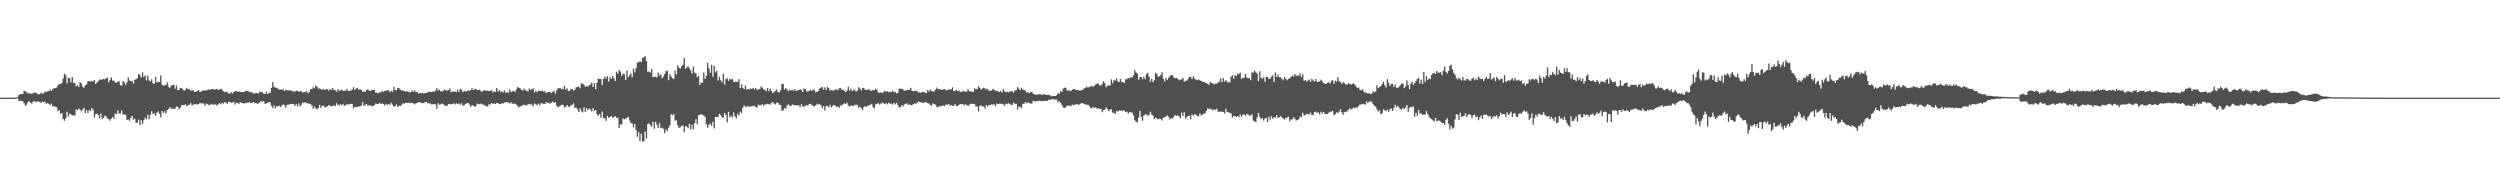 <svg xmlns="http://www.w3.org/2000/svg" width="1920" height="150"><path fill="#4f4f4f" d="M0 75h1v1H0zM1 75h1v1H1zM2 75h1v1H2zM3 75h1v1H3zM4 75h1v1H4zM5 75h1v1H5zM6 75h1v1H6zM7 75h1v1H7zM8 75h1v1H8zM9 74.998h1v1H9zM10 74.998h1v1H10zM11 74.94h1v1H11zM12 74.86h1v1H12zM13 74.371h1v1.067H13zM14 72.924h1v4.484H14zM15 72.334h1v5.097H15zM16 72.258h1v5.383H16zM17 72.201h1v5.463H17zM18 69.695h1v9.494H18zM19 70.113h1v11.078H19zM20 70.876h1v9.439H20zM21 71.748h1v6.48H21zM22 71.649h1v6.123H22zM23 71.91h1v7.029H23zM24 71.892h1v7.652H24zM25 71.583h1v6.505H25zM26 70.933h1v6.633H26zM27 71.125h1v7.544H27zM28 71.894h1v6.024H28zM29 72.491h1v5.461H29zM30 72.258h1v6.043H30zM31 71.146h1v8.006H31zM32 71.906h1v6.02H32zM33 71.665h1v6.885H33zM34 70.583h1v7.375H34zM35 70.31h1v9.432H35zM36 70.356h1v8.801H36zM37 69.93h1v9.796H37zM38 68.685h1v12.074H38zM39 69.775h1v9.767H39zM40 68.6h1v13.17H40zM41 67.717h1v13.85H41zM42 67.619h1v14.287H42zM43 67.236h1v15.113H43zM44 65.524h1v19.856H44zM45 64.3h1v20.302H45zM46 64.606h1v23.021H46zM47 63.787h1v23.106H47zM48 60.416h1v30.948H48zM49 56.545h1v36.182H49zM50 57.861h1v33.069H50zM51 64.121h1v21.646H51zM52 59.864h1v29.691H52zM53 60.093h1v27.203H53zM54 63.279h1v24.509H54zM55 59.177h1v29.501H55zM56 63.572h1v24.891H56zM57 63.874h1v24.976H57zM58 66.245h1v17.727H58zM59 65.311h1v19.403H59zM60 66.769h1v16.498H60zM61 63.151h1v21.057H61zM62 64.057h1v21.518H62zM63 66.525h1v17.704H63zM64 67.417h1v15.358H64zM65 65.559h1v21.456H65zM66 64.776h1v19.609H66zM67 62.528h1v24.193H67zM68 62.274h1v22.245H68zM69 62.611h1v22.811H69zM70 62.128h1v20.819H70zM71 62.716h1v21.485H71zM72 61.489h1v28.771H72zM73 64.451h1v23.248H73zM74 63.384h1v23.783H74zM75 62.276h1v26.008H75zM76 61.038h1v29.842H76zM77 61.402h1v25.782H77zM78 60.947h1v30.531H78zM79 60.663h1v29.755H79zM80 60.967h1v27.805H80zM81 60.228h1v29.215H81zM82 59.548h1v31.561H82zM83 63.194h1v28.256H83zM84 61.324h1v31.419H84zM85 59.518h1v31.529H85zM86 62.004h1v27.791H86zM87 61.81h1v29.323H87zM88 63.313h1v23.886H88zM89 63.581h1v24.072H89zM90 62.524h1v22.319H90zM91 62.496h1v24.759H91zM92 65.412h1v21.728H92zM93 65.865h1v18.86H93zM94 62.187h1v25.882H94zM95 63.316h1v24.516H95zM96 65.224h1v22.96H96zM97 63.162h1v28.956H97zM98 59.312h1v32.367H98zM99 61.784h1v31.016H99zM100 62.368h1v28.089H100zM101 62.132h1v26.924H101zM102 64.194h1v27.803H102zM103 61.29h1v29.886H103zM104 60.864h1v33.452H104zM105 60.079h1v34.054H105zM106 56.767h1v35.029H106zM107 57.763h1v38.348H107zM108 59.58h1v32.63H108zM109 55.625h1v39.561H109zM110 59.191h1v33.129H110zM111 57.845h1v32.417H111zM112 61.686h1v29.986H112zM113 58.189h1v29.89H113zM114 61.835h1v29.606H114zM115 62.434h1v25.727H115zM116 60.921h1v24.431H116zM117 63.938h1v23.719H117zM118 64.293h1v22.724H118zM119 58.999h1v29.883H119zM120 63.428h1v23.179H120zM121 62.661h1v22.955H121zM122 62.981h1v24.498H122zM123 57.914h1v32.277H123zM124 64.934h1v20.268H124zM125 65.895h1v20.858H125zM126 65.472h1v20.073H126zM127 65.204h1v21.943H127zM128 63.297h1v21.183H128zM129 66.584h1v17.153H129zM130 67.703h1v14.493H130zM131 65.838h1v17.681H131zM132 65.229h1v18.187H132zM133 65.176h1v18.542H133zM134 68.168h1v15.228H134zM135 65.614h1v16.175H135zM136 69.287h1v12.724H136zM137 69.01h1v14.836H137zM138 67.584h1v15.15H138zM139 67.639h1v13.275H139zM140 68.752h1v11.966H140zM141 69.672h1v11.048H141zM142 68.822h1v11.257H142zM143 67.429h1v14.063H143zM144 68.623h1v12.307H144zM145 68.568h1v11.742H145zM146 69.724h1v9.389H146zM147 69.049h1v11.877H147zM148 69.516h1v10.822H148zM149 70.631h1v9.389H149zM150 70.329h1v9.684H150zM151 69.791h1v10.472H151zM152 69.198h1v10.785H152zM153 70.635h1v8.423H153zM154 70.422h1v8.972H154zM155 69.523h1v9.821H155zM156 69.315h1v10.265H156zM157 69.635h1v11.621H157zM158 69.225h1v10.277H158zM159 69.267h1v10.822H159zM160 68.566h1v12.296H160zM161 68.999h1v11.451H161zM162 68.443h1v11.291H162zM163 68.25h1v12.257H163zM164 68.999h1v11.202H164zM165 68.58h1v11.6H165zM166 68.225h1v12.868H166zM167 68.98h1v11.202H167zM168 68.772h1v10.414H168zM169 68.163h1v11.939H169zM170 68.809h1v10.087H170zM171 70.058h1v9.561H171zM172 70.766h1v7.812H172zM173 70.573h1v8.176H173zM174 70.541h1v9.252H174zM175 71.775h1v6.455H175zM176 71.958h1v6.194H176zM177 70.754h1v8.279H177zM178 71.871h1v6.951H178zM179 70.736h1v7.498H179zM180 70.01h1v10.256H180zM181 69.976h1v8.927H181zM182 70.521h1v8.672H182zM183 70.18h1v9.57H183zM184 70.553h1v7.739H184zM185 70.523h1v8.556H185zM186 70.784h1v8.331H186zM187 70.615h1v9.052H187zM188 69.777h1v9.389H188zM189 69.781h1v9.068H189zM190 69.889h1v9.089H190zM191 70.69h1v7.521H191zM192 70.83h1v8.334H192zM193 70.967h1v8.027H193zM194 71.761h1v6.564H194zM195 71.741h1v7.192H195zM196 71.519h1v7.672H196zM197 71.427h1v8.251H197zM198 71.851h1v7.565H198zM199 70.303h1v8.27H199zM200 70.969h1v6.704H200zM201 70.633h1v7.578H201zM202 71.924h1v5.711H202zM203 72.164h1v7.553H203zM204 70.23h1v9.206H204zM205 72.189h1v6.693H205zM206 71.292h1v7.144H206zM207 71.276h1v7.368H207zM208 67.461h1v13.799H208zM209 63.103h1v19.876H209zM210 66.513h1v14.449H210zM211 67.339h1v15.88H211zM212 67.282h1v14.209H212zM213 68.143h1v13.577H213zM214 68.79h1v12.312H214zM215 68.651h1v13.442H215zM216 68.999h1v12.097H216zM217 68.452h1v11.664H217zM218 69.951h1v10.95H218zM219 68.914h1v13.816H219zM220 69.324h1v11.142H220zM221 69.262h1v11.012H221zM222 69.587h1v10.593H222zM223 69.321h1v10.439H223zM224 70.081h1v9.767H224zM225 70.418h1v9.581H225zM226 70.235h1v11.078H226zM227 69.717h1v10.261H227zM228 69.69h1v11.911H228zM229 70.418h1v9.004H229zM230 70.022h1v11.726H230zM231 70.136h1v10.359H231zM232 71.237h1v7.544H232zM233 70.454h1v8.581H233zM234 70.853h1v7.64H234zM235 69.928h1v9.295H235zM236 71.583h1v7.734H236zM237 70.576h1v9.387H237zM238 68.356h1v11.314H238zM239 68.523h1v12.566H239zM240 66.955h1v16.606H240zM241 67.776h1v14.081H241zM242 65.707h1v17.565H242zM243 66.531h1v17.533H243zM244 67.985h1v15.063H244zM245 67.836h1v12.731H245zM246 68.594h1v14.28H246zM247 68.866h1v12.399H247zM248 68.269h1v12.838H248zM249 69.095h1v13.559H249zM250 68.502h1v13.527H250zM251 68.557h1v13.177H251zM252 69.644h1v10.977H252zM253 68.239h1v12.95H253zM254 69.063h1v12.63H254zM255 67.554h1v13.832H255zM256 69.072h1v11.767H256zM257 69.315h1v12.177H257zM258 70.429h1v8.814H258zM259 68.429h1v11.955H259zM260 69.685h1v11.357H260zM261 69.429h1v10.52H261zM262 68.66h1v12.245H262zM263 69.93h1v9.847H263zM264 69.614h1v11.691H264zM265 69.608h1v11.176H265zM266 68.381h1v11.604H266zM267 69.926h1v10.373H267zM268 69.516h1v10.494H268zM269 69.681h1v10.112H269zM270 68.781h1v11.181H270zM271 66.9h1v16.269H271zM272 68.967h1v13.101H272zM273 68.069h1v14.23H273zM274 67.541h1v14.479H274zM275 68.813h1v13.028H275zM276 68.731h1v12.95H276zM277 68.985h1v12.108H277zM278 70.438h1v8.041H278zM279 70.148h1v11.211H279zM280 70.56h1v9.858H280zM281 69.152h1v10.671H281zM282 68.541h1v12.646H282zM283 69.61h1v11.3H283zM284 69.781h1v11.186H284zM285 69.218h1v12.323H285zM286 68.996h1v12.518H286zM287 69.044h1v11.733H287zM288 70.99h1v8.455H288zM289 71.205h1v8.705H289zM290 71.537h1v8.359H290zM291 71.068h1v8.034H291zM292 70.844h1v8.858H292zM293 69.953h1v9.579H293zM294 70.798h1v9.16H294zM295 69.832h1v11.22H295zM296 69.628h1v10.082H296zM297 69.276h1v11.426H297zM298 69.326h1v10.531H298zM299 70.827h1v9.636H299zM300 69.624h1v9.343H300zM301 70.47h1v9.97H301zM302 66.623h1v15.388H302zM303 69.111h1v12.376H303zM304 69.255h1v10.943H304zM305 67.564h1v14.61H305zM306 67.738h1v13.383H306zM307 68.827h1v12.68H307zM308 69.55h1v10.9H308zM309 69.418h1v9.883H309zM310 69.937h1v9.799H310zM311 70.528h1v8.354H311zM312 69.921h1v9.224H312zM313 70.365h1v8.748H313zM314 70.898h1v7.995H314zM315 70.832h1v8.368H315zM316 69.381h1v9.563H316zM317 70.498h1v8.938H317zM318 69.356h1v10.881H318zM319 70.814h1v8.549H319zM320 70.53h1v8.437H320zM321 71.91h1v6.613H321zM322 71.207h1v7.224H322zM323 71.562h1v7.645H323zM324 71.48h1v7.681H324zM325 71.901h1v7.377H325zM326 71.395h1v7.013H326zM327 71.331h1v6.935H327zM328 70.91h1v8.503H328zM329 70.219h1v8.981H329zM330 70.583h1v8.984H330zM331 70.766h1v9.499H331zM332 70.129h1v9.963H332zM333 70.381h1v9.602H333zM334 69.619h1v10.54H334zM335 67.582h1v15.988H335zM336 69.511h1v9.696H336zM337 68.706h1v11.751H337zM338 70.104h1v10.027H338zM339 70.255h1v9.281H339zM340 69.637h1v10.462H340zM341 68.761h1v12.213H341zM342 69.466h1v11.9H342zM343 69.598h1v11.527H343zM344 69.177h1v10.694H344zM345 67.912h1v12.092H345zM346 70.786h1v9.27H346zM347 70.095h1v9.778H347zM348 70.551h1v8.782H348zM349 70.168h1v10.105H349zM350 70.823h1v8.478H350zM351 68.559h1v11.49H351zM352 70.532h1v9.004H352zM353 68.358h1v12.037H353zM354 68.985h1v10.314H354zM355 70.779h1v10.442H355zM356 69.749h1v11.215H356zM357 70.246h1v9.666H357zM358 70.063h1v9.13H358zM359 69.269h1v9.908H359zM360 69.793h1v10.494H360zM361 69.2h1v12.857H361zM362 67.731h1v13.149H362zM363 69.166h1v11.877H363zM364 68.431h1v13.458H364zM365 68.127h1v13.55H365zM366 69.207h1v10.33H366zM367 68.994h1v11.039H367zM368 68.839h1v11.229H368zM369 70.244h1v9.226H369zM370 70.248h1v10.055H370zM371 69.402h1v10.886H371zM372 69.374h1v11.806H372zM373 69.759h1v11.717H373zM374 69.543h1v12.385H374zM375 69.91h1v10.172H375zM376 69.77h1v10.49H376zM377 69.269h1v9.87H377zM378 70.979h1v8.611H378zM379 70.049h1v9.423H379zM380 70.681h1v9.178H380zM381 67.568h1v11.515H381zM382 70.372h1v8.862H382zM383 69.239h1v10.634H383zM384 70.789h1v9.22H384zM385 70.12h1v9.185H385zM386 71.029h1v8.556H386zM387 69.489h1v9.322H387zM388 71.32h1v7.217H388zM389 70.823h1v7.617H389zM390 71.111h1v7.707H390zM391 68.697h1v10.796H391zM392 70.615h1v7.979H392zM393 70.171h1v9.483H393zM394 69.72h1v9.908H394zM395 70.759h1v8.846H395zM396 68.733h1v11.556H396zM397 66.833h1v14.495H397zM398 67.449h1v15.118H398zM399 67.749h1v13.919H399zM400 69.09h1v12.367H400zM401 69.598h1v11.108H401zM402 68.056h1v12.344H402zM403 69.25h1v11.618H403zM404 69.685h1v11.3H404zM405 70.319h1v9.876H405zM406 67.925h1v11.909H406zM407 69.173h1v11.057H407zM408 68.351h1v12.005H408zM409 67.87h1v13.779H409zM410 71.088h1v8.373H410zM411 69.576h1v10.536H411zM412 70.834h1v10.121H412zM413 69.624h1v10.037H413zM414 69.747h1v11.078H414zM415 70.107h1v9.105H415zM416 69.443h1v10.078H416zM417 70.326h1v9.485H417zM418 70.036h1v9.874H418zM419 71.583h1v6.748H419zM420 70.736h1v8.405H420zM421 70.644h1v8.222H421zM422 70.706h1v8.897H422zM423 71.338h1v7.414H423zM424 70.553h1v7.553H424zM425 69.626h1v9.364H425zM426 72.038h1v6.434H426zM427 69.424h1v11.744H427zM428 67.873h1v14.594H428zM429 67.694h1v14.042H429zM430 67.719h1v13.559H430zM431 68.552h1v11.762H431zM432 68.353h1v12.264H432zM433 65.934h1v16.651H433zM434 68.749h1v13.271H434zM435 67.843h1v12.735H435zM436 69.871h1v12.044H436zM437 69.701h1v12.335H437zM438 68.481h1v12.486H438zM439 68.383h1v12.074H439zM440 69.564h1v9.86H440zM441 68.889h1v13.935H441zM442 67.085h1v15.443H442zM443 66.829h1v17.178H443zM444 66.451h1v19.572H444zM445 67.786h1v15.333H445zM446 64.062h1v21.032H446zM447 64.158h1v22.206H447zM448 65.078h1v17.349H448zM449 66.644h1v19.286H449zM450 66.087h1v16.807H450zM451 66.632h1v18.096H451zM452 65.504h1v17.86H452zM453 64.845h1v19.247H453zM454 63.295h1v22.371H454zM455 66.774h1v16.26H455zM456 63.828h1v21.408H456zM457 68.461h1v15.956H457zM458 63.517h1v24.342H458zM459 60.262h1v28.746H459zM460 60.697h1v26.889H460zM461 60.754h1v29.645H461zM462 65.261h1v20.396H462zM463 60.683h1v30.03H463zM464 58.932h1v31.998H464zM465 60.342h1v32.545H465zM466 58.477h1v30.471H466zM467 62.656h1v27.846H467zM468 59.225h1v30.689H468zM469 60.658h1v28.306H469zM470 58.141h1v32.291H470zM471 60.107h1v29.799H471zM472 62.171h1v26.947H472zM473 55.101h1v35.411H473zM474 56.63h1v33.756H474zM475 53.771h1v44.564H475zM476 54.993h1v40.556H476zM477 58.25h1v37.34H477zM478 56.467h1v34.445H478zM479 56.962h1v34.678H479zM480 61.407h1v29.876H480zM481 54.153h1v36.317H481zM482 59.155h1v30.602H482zM483 57.854h1v34.578H483zM484 56.291h1v38.167H484zM485 59.333h1v35.415H485zM486 52.75h1v45.109H486zM487 55.68h1v39.542H487zM488 52.256h1v47.574H488zM489 47.978h1v57.029H489zM490 47.921h1v53.44H490zM491 46.973h1v61.218H491zM492 47.724h1v54.965H492zM493 44.417h1v64.381H493zM494 43.906h1v64.58H494zM495 43.073h1v57.947H495zM496 46.806h1v59.567H496zM497 55.145h1v40.179H497zM498 54.922h1v39.794H498zM499 55.758h1v40.446H499zM500 53.027h1v44.202H500zM501 59.253h1v34.239H501zM502 58.85h1v40.078H502zM503 59.008h1v34.495H503zM504 59.457h1v36.267H504zM505 55.692h1v42.628H505zM506 58.081h1v36.526H506zM507 57.028h1v41.289H507zM508 60.219h1v37.89H508zM509 58.777h1v40.169H509zM510 56.889h1v45.464H510zM511 54.712h1v44.665H511zM512 54.236h1v46.484H512zM513 61.551h1v36.533H513zM514 57.037h1v39.327H514zM515 58.825h1v28.807H515zM516 60.027h1v28.615H516zM517 60.727h1v26.832H517zM518 54.195h1v38.59H518zM519 57.15h1v35.203H519zM520 50.189h1v46.068H520zM521 51.97h1v46.278H521zM522 52.622h1v45.116H522zM523 50.819h1v45.928H523zM524 49.77h1v46.521H524zM525 44.433h1v57.084H525zM526 52.728h1v44.314H526zM527 51.842h1v45.372H527zM528 50.91h1v47.592H528zM529 52.389h1v42.721H529zM530 54.119h1v45.351H530zM531 56.55h1v39.261H531zM532 51.082h1v48.256H532zM533 55.703h1v38.927H533zM534 56.353h1v35.182H534zM535 59.301h1v36.134H535zM536 58.379h1v30.14H536zM537 65.245h1v22.98H537zM538 63.352h1v24.427H538zM539 63.469h1v24.646H539zM540 55.682h1v33.083H540zM541 60.642h1v29.126H541zM542 58.136h1v37.391H542zM543 48.289h1v49.837H543zM544 52.457h1v43.408H544zM545 55.934h1v38.979H545zM546 49.77h1v46.915H546zM547 58.864h1v34.699H547zM548 50.544h1v48.103H548zM549 55.598h1v34.344H549zM550 54.309h1v35.482H550zM551 61.803h1v28.212H551zM552 58.958h1v28.521H552zM553 61.597h1v26.892H553zM554 63.247h1v26.819H554zM555 56.781h1v33.568H555zM556 64.989h1v21.769H556zM557 60.78h1v27.613H557zM558 60.118h1v33.861H558zM559 62.103h1v23.825H559zM560 60.445h1v29.609H560zM561 61.214h1v27.652H561zM562 60.683h1v29.526H562zM563 62.91h1v23.401H563zM564 62.835h1v26.629H564zM565 62.62h1v28.345H565zM566 63.016h1v24.381H566zM567 60.784h1v27.91H567zM568 67.678h1v17.952H568zM569 64.696h1v22.252H569zM570 67.497h1v15.219H570zM571 68.438h1v12.444H571zM572 65.742h1v16.237H572zM573 68.85h1v13.108H573zM574 68.317h1v13.003H574zM575 68.733h1v13.408H575zM576 67.941h1v13.717H576zM577 68.422h1v13.319H577zM578 67.497h1v13.692H578zM579 68.687h1v12.705H579zM580 67.52h1v14.974H580zM581 69.241h1v13.22H581zM582 68.52h1v11.792H582zM583 68.397h1v12.639H583zM584 66.28h1v14.468H584zM585 67.326h1v12.63H585zM586 68.493h1v12.818H586zM587 68.914h1v11.19H587zM588 70.036h1v10.181H588zM589 67.467h1v12.243H589zM590 69.962h1v10.066H590zM591 68.037h1v12.357H591zM592 69.722h1v9.48H592zM593 71.436h1v6.956H593zM594 70.818h1v8.764H594zM595 69.772h1v10.469H595zM596 68.651h1v10.249H596zM597 70.537h1v8.311H597zM598 71.075h1v9.398H598zM599 69.367h1v11.241H599zM600 64.586h1v20.524H600zM601 64.378h1v20.483H601zM602 68.697h1v14.225H602zM603 67.648h1v15.894H603zM604 68.726h1v12.261H604zM605 70.033h1v10.092H605zM606 68.864h1v12.298H606zM607 69.379h1v12.058H607zM608 68.873h1v11.424H608zM609 69.736h1v10.849H609zM610 68.344h1v12.586H610zM611 69.944h1v10.851H611zM612 69.408h1v11.625H612zM613 69.051h1v11.76H613zM614 68.495h1v13.82H614zM615 69.038h1v11.037H615zM616 70.69h1v11.069H616zM617 67.985h1v14.06H617zM618 68.184h1v12.902H618zM619 70.221h1v10.641H619zM620 70.262h1v10.861H620zM621 69.759h1v10.144H621zM622 68.845h1v10.895H622zM623 69.827h1v10.696H623zM624 68.685h1v12.927H624zM625 69.097h1v12.255H625zM626 70.88h1v10.073H626zM627 70.5h1v9.119H627zM628 69.882h1v10.421H628zM629 67.916h1v12.042H629zM630 67.319h1v13.548H630zM631 66.751h1v16.445H631zM632 68.85h1v12.527H632zM633 67.092h1v17.771H633zM634 69.04h1v12.511H634zM635 66.6h1v14.758H635zM636 67.561h1v14.944H636zM637 69.505h1v11.044H637zM638 69.12h1v13.252H638zM639 69.374h1v11.978H639zM640 69.749h1v10.799H640zM641 68.777h1v12.36H641zM642 68.562h1v13.539H642zM643 69.303h1v12.383H643zM644 67.799h1v15.106H644zM645 67.516h1v13.264H645zM646 69.056h1v12.087H646zM647 68.763h1v11.332H647zM648 69.701h1v9.634H648zM649 70.697h1v9.217H649zM650 69.454h1v9.471H650zM651 66.55h1v14.523H651zM652 69.532h1v12.378H652zM653 67.976h1v13.03H653zM654 70.01h1v11.202H654zM655 68.834h1v12.49H655zM656 69.386h1v10.986H656zM657 70.21h1v10.737H657zM658 69.628h1v10.746H658zM659 66.939h1v15.738H659zM660 68.037h1v13.859H660zM661 69.411h1v13.582H661zM662 67.451h1v16.903H662zM663 67.744h1v14.363H663zM664 69.061h1v12.472H664zM665 69.102h1v12.911H665zM666 68.887h1v12.451H666zM667 68.447h1v12.344H667zM668 69.628h1v10.913H668zM669 69.8h1v9.966H669zM670 69.061h1v13.216H670zM671 69.303h1v13.909H671zM672 68.115h1v12.147H672zM673 69.09h1v10.595H673zM674 71.038h1v8.199H674zM675 71.201h1v9.103H675zM676 70.83h1v8.908H676zM677 71.649h1v7.164H677zM678 70.745h1v8.54H678zM679 69.786h1v10.236H679zM680 70.457h1v8.757H680zM681 70.008h1v10.062H681zM682 70.917h1v7.965H682zM683 70.335h1v9.254H683zM684 70.825h1v8.84H684zM685 69.749h1v10.563H685zM686 70.795h1v8.167H686zM687 70.482h1v9.629H687zM688 71.725h1v7.263H688zM689 71.404h1v9.181H689zM690 68.186h1v14.372H690zM691 68.047h1v14.225H691zM692 68.214h1v12.515H692zM693 68.703h1v13.021H693zM694 69.788h1v10.428H694zM695 69.388h1v10.341H695zM696 69.246h1v10.103H696zM697 69.008h1v11.52H697zM698 68.825h1v11.314H698zM699 67.447h1v13.442H699zM700 69.823h1v10.89H700zM701 70.107h1v9.769H701zM702 69.745h1v9.593H702zM703 69.761h1v9.922H703zM704 70.129h1v8.688H704zM705 71.036h1v6.905H705zM706 71.107h1v7.519H706zM707 71.04h1v7.388H707zM708 70.715h1v8.306H708zM709 70.674h1v8.363H709zM710 71.258h1v6.974H710zM711 71.466h1v7.274H711zM712 69.143h1v10.135H712zM713 70.409h1v9.112H713zM714 68.873h1v11.73H714zM715 69.811h1v11.463H715zM716 70.461h1v8.881H716zM717 70.111h1v9.741H717zM718 68.825h1v11.609H718zM719 67.227h1v14.823H719zM720 68.582h1v13.854H720zM721 68.269h1v13.124H721zM722 68.761h1v13.111H722zM723 69.129h1v11.975H723zM724 68.523h1v12.543H724zM725 68.41h1v13.188H725zM726 69.276h1v10.9H726zM727 69.308h1v11.323H727zM728 68.644h1v11.22H728zM729 68.658h1v12.323H729zM730 68.637h1v12.053H730zM731 67.085h1v14.278H731zM732 69.685h1v11.518H732zM733 69.976h1v10.014H733zM734 68.845h1v12.66H734zM735 69.949h1v11.382H735zM736 69.459h1v11.117H736zM737 70.596h1v9.272H737zM738 70.704h1v9.373H738zM739 69.733h1v10.119H739zM740 70.21h1v10.76H740zM741 70.432h1v9.632H741zM742 70.264h1v10.378H742zM743 68.289h1v13.211H743zM744 70.113h1v10.32H744zM745 70.159h1v9.631H745zM746 70.367h1v9.213H746zM747 70.621h1v9.27H747zM748 67.738h1v12.103H748zM749 68.676h1v13.209H749zM750 68.342h1v13.422H750zM751 66.197h1v19.432H751zM752 67.47h1v13.861H752zM753 68.861h1v12.092H753zM754 67.994h1v13.834H754zM755 67.381h1v14.433H755zM756 67.879h1v15.518H756zM757 68.667h1v11.984H757zM758 68.127h1v13.696H758zM759 69.8h1v10.982H759zM760 69.514h1v10.998H760zM761 69.569h1v10.664H761zM762 68.225h1v12.081H762zM763 68.905h1v11.254H763zM764 69.745h1v11.907H764zM765 69.619h1v9.837H765zM766 70.123h1v9.844H766zM767 70.535h1v9.057H767zM768 69.981h1v9.705H768zM769 70.953h1v8.778H769zM770 68.319h1v11.774H770zM771 70.024h1v11.222H771zM772 70.834h1v8.705H772zM773 70.393h1v9.65H773zM774 71.027h1v8.247H774zM775 70.155h1v9.664H775zM776 70.303h1v10.311H776zM777 70.015h1v10.396H777zM778 71.155h1v7.626H778zM779 69.264h1v10.474H779zM780 69.248h1v10.474H780zM781 66.925h1v17.089H781zM782 68.147h1v13.571H782zM783 69.202h1v12.939H783zM784 67.461h1v15.779H784zM785 68.88h1v10.808H785zM786 68.944h1v10.815H786zM787 69.704h1v8.659H787zM788 71.169h1v8.114H788zM789 70.649h1v8.077H789zM790 71.505h1v7.418H790zM791 70.75h1v8.835H791zM792 70.377h1v9.11H792zM793 71.97h1v5.447H793zM794 72.366h1v5.541H794zM795 72.739h1v5.129H795zM796 72.546h1v4.971H796zM797 72.578h1v5.106H797zM798 72.366h1v4.836H798zM799 72.453h1v5.342H799zM800 72.901h1v4.667H800zM801 72.212h1v5.482H801zM802 72.588h1v4.74H802zM803 72.81h1v4.772H803zM804 72.835h1v4.546H804zM805 72.739h1v3.781H805zM806 73.164h1v3.667H806zM807 73.981h1v2.078H807zM808 73.727h1v2.605H808zM809 73.569h1v2.559H809zM810 73.73h1v2.79H810zM811 73.24h1v3.294H811zM812 71.317h1v7.402H812zM813 72.212h1v5.628H813zM814 70.013h1v8.862H814zM815 70.548h1v9.947H815zM816 68.152h1v14.347H816zM817 67.351h1v15.516H817zM818 67.355h1v15.106H818zM819 69.379h1v11.547H819zM820 69.653h1v11.637H820zM821 69.511h1v11.474H821zM822 69.971h1v11.522H822zM823 68.866h1v11.451H823zM824 68.319h1v12.543H824zM825 68.44h1v12.076H825zM826 69.191h1v10.822H826zM827 69.054h1v10.943H827zM828 69.39h1v11.275H828zM829 69.543h1v10.32H829zM830 69.292h1v9.952H830zM831 69.131h1v10.183H831zM832 67.932h1v11.792H832zM833 67.481h1v12.742H833zM834 66.607h1v13.907H834zM835 67.232h1v13.163H835zM836 66.911h1v14.34H836zM837 66.444h1v16.326H837zM838 65.856h1v17.466H838zM839 66.712h1v15.344H839zM840 65.911h1v17.068H840zM841 64.845h1v17.555H841zM842 64.3h1v19.334H842zM843 64.14h1v18.926H843zM844 65.527h1v18.258H844zM845 65.625h1v17.864H845zM846 64.595h1v21.625H846zM847 62.407h1v22.3H847zM848 63.821h1v20.446H848zM849 66.955h1v15.525H849zM850 66.014h1v17.775H850zM851 65.456h1v19.888H851zM852 65.895h1v18.343H852zM853 60.928h1v22.989H853zM854 64.014h1v22.422H854zM855 61.633h1v25.024H855zM856 61.832h1v25.663H856zM857 60.205h1v25.148H857zM858 62.512h1v23.159H858zM859 62.984h1v21.854H859zM860 60.596h1v24.422H860zM861 62.826h1v22.266H861zM862 63.155h1v21.552H862zM863 63.686h1v21.293H863zM864 60.871h1v25.136H864zM865 60.846h1v24.914H865zM866 59.908h1v27.457H866zM867 60.143h1v25.935H867zM868 59.035h1v27.363H868zM869 59.562h1v26.912H869zM870 57.882h1v30.785H870zM871 53.844h1v38.448H871zM872 55.637h1v37.798H872zM873 56.483h1v37.464H873zM874 61.226h1v29.03H874zM875 59.125h1v26.086H875zM876 59.141h1v30.698H876zM877 60.759h1v31.93H877zM878 58.857h1v29.876H878zM879 60.812h1v27.109H879zM880 56.939h1v30.931H880zM881 55.888h1v32.989H881zM882 58.951h1v29.327H882zM883 62.766h1v23.067H883zM884 60.562h1v27.327H884zM885 63.039h1v25.756H885zM886 61.539h1v29.771H886zM887 55.804h1v34.543H887zM888 56.905h1v34.198H888zM889 59.138h1v32.488H889zM890 58.491h1v32.591H890zM891 57.683h1v33.664H891zM892 55.486h1v37.063H892zM893 60.587h1v29.84H893zM894 62.448h1v27.704H894zM895 59.786h1v29.625H895zM896 61.501h1v27.155H896zM897 59.722h1v29.938H897zM898 58.644h1v33.099H898zM899 57.619h1v33.209H899zM900 57.708h1v33.369H900zM901 59.422h1v30.213H901zM902 60.15h1v28.196H902zM903 59.754h1v29.183H903zM904 60.466h1v28.226H904zM905 61.645h1v27.576H905zM906 61.146h1v29.735H906zM907 60.931h1v25.53H907zM908 59.805h1v29.38H908zM909 62.755h1v23.447H909zM910 62.07h1v29.096H910zM911 61.851h1v28.169H911zM912 60.539h1v28.54H912zM913 58.937h1v29.945H913zM914 59.068h1v32.454H914zM915 60.743h1v27.15H915zM916 58.614h1v30.185H916zM917 60.251h1v27.393H917zM918 61.105h1v27.079H918zM919 61.553h1v27.567H919zM920 61.054h1v28.171H920zM921 61.645h1v25.557H921zM922 62.215h1v26.535H922zM923 62.787h1v25.196H923zM924 62.83h1v24.603H924zM925 63.517h1v23.452H925zM926 63.81h1v21.469H926zM927 64.506h1v18.835H927zM928 65.051h1v18.563H928zM929 62.878h1v20.639H929zM930 63.682h1v20.224H930zM931 64.096h1v20.76H931zM932 64.698h1v19.197H932zM933 64.133h1v20.327H933zM934 64.172h1v19.304H934zM935 63.27h1v22.529H935zM936 62.704h1v23.053H936zM937 60.166h1v25.45H937zM938 63.194h1v22.676H938zM939 59.962h1v25.994H939zM940 62.661h1v24.525H940zM941 61.562h1v21.98H941zM942 62.833h1v23.186H942zM943 63.451h1v22.911H943zM944 63.091h1v23.516H944zM945 58.953h1v28.171H945zM946 57.683h1v32.671H946zM947 60.503h1v28.709H947zM948 57.694h1v31.485H948zM949 58.376h1v31.618H949zM950 56.502h1v32.547H950zM951 57.001h1v33.005H951zM952 55.84h1v32.119H952zM953 60.686h1v29.064H953zM954 59.663h1v28.327H954zM955 59.859h1v28.006H955zM956 56.763h1v32.149H956zM957 59.372h1v28.137H957zM958 60.166h1v27.796H958zM959 59.775h1v29.224H959zM960 61.592h1v27.075H960zM961 55.543h1v32.273H961zM962 55.811h1v36.757H962zM963 54.309h1v38.858H963zM964 55.543h1v38.228H964zM965 56.534h1v33.571H965zM966 62.263h1v24.491H966zM967 54.671h1v34.946H967zM968 59.642h1v31.897H968zM969 60.496h1v30.135H969zM970 59.299h1v33.321H970zM971 62.823h1v28.217H971zM972 59.079h1v31.325H972zM973 59.152h1v34.601H973zM974 60.471h1v29.203H974zM975 60.466h1v31.506H975zM976 58.763h1v30.499H976zM977 57.903h1v33.252H977zM978 62.924h1v27.189H978zM979 55.476h1v34.82H979zM980 59.097h1v29.219H980zM981 57.095h1v33.493H981zM982 59.299h1v30.753H982zM983 59.274h1v29.954H983zM984 60.475h1v29.755H984zM985 61.7h1v29.21H985zM986 59.045h1v32.795H986zM987 60.473h1v30.263H987zM988 61.638h1v28.631H988zM989 60.601h1v29.064H989zM990 60.084h1v33.122H990zM991 59.122h1v32.685H991zM992 58.028h1v33.655H992zM993 58.836h1v31.229H993zM994 56.854h1v34.273H994zM995 58.237h1v34.392H995zM996 57.96h1v34.177H996zM997 58.136h1v33.461H997zM998 56.197h1v33.163H998zM999 59.077h1v31.117H999zM1000 57.058h1v29.542H1000zM1001 62.07h1v26.439H1001zM1002 61.507h1v26.96H1002zM1003 62.556h1v24.813H1003zM1004 61.883h1v25.956H1004zM1005 61.121h1v26.754H1005zM1006 62.853h1v23.571H1006zM1007 60.468h1v27.807H1007zM1008 61.794h1v26.729H1008zM1009 62.675h1v23.447H1009zM1010 60.693h1v24.987H1010zM1011 62.695h1v24.058H1011zM1012 62.94h1v23.264H1012zM1013 62.382h1v25.553H1013zM1014 61.169h1v24.649H1014zM1015 62.471h1v24.742H1015zM1016 63.753h1v22.266H1016zM1017 64.259h1v23.115H1017zM1018 64.478h1v23.239H1018zM1019 63.414h1v24.145H1019zM1020 63.238h1v23.344H1020zM1021 64.142h1v21.595H1021zM1022 62.029h1v23.74H1022zM1023 61.597h1v23.692H1023zM1024 64.256h1v24.26H1024zM1025 61.942h1v25.756H1025zM1026 62.636h1v23.529H1026zM1027 59.175h1v27.883H1027zM1028 62.29h1v23.5H1028zM1029 62.975h1v20.973H1029zM1030 64.359h1v21.836H1030zM1031 63.043h1v25.168H1031zM1032 63.789h1v22.417H1032zM1033 64.842h1v20.927H1033zM1034 65.046h1v20.591H1034zM1035 63.837h1v20.595H1035zM1036 64.485h1v18.748H1036zM1037 64.984h1v19.144H1037zM1038 64.435h1v19.132H1038zM1039 64.153h1v18.366H1039zM1040 64.87h1v18.377H1040zM1041 66.312h1v16.081H1041zM1042 67.648h1v14.969H1042zM1043 67.252h1v14.214H1043zM1044 69.058h1v11.035H1044zM1045 69.42h1v10.948H1045zM1046 68.55h1v11.154H1046zM1047 70.363h1v9.773H1047zM1048 71.251h1v9.082H1048zM1049 71.031h1v6.807H1049zM1050 71.967h1v7.24H1050zM1051 71.372h1v6.823H1051zM1052 72.281h1v5.402H1052zM1053 72.004h1v6.171H1053zM1054 70.09h1v9.84H1054zM1055 70.937h1v10.35H1055zM1056 70.136h1v11.769H1056zM1057 65.561h1v18.384H1057zM1058 67.731h1v17.936H1058zM1059 66.763h1v17.961H1059zM1060 66.101h1v21.584H1060zM1061 64.492h1v22.431H1061zM1062 62.652h1v21.318H1062zM1063 65.442h1v19.318H1063zM1064 67.17h1v18.176H1064zM1065 60.83h1v23.362H1065zM1066 63.563h1v22.525H1066zM1067 66.115h1v17.787H1067zM1068 64.481h1v18.86H1068zM1069 64.318h1v20.945H1069zM1070 66.785h1v16.338H1070zM1071 64.856h1v15.578H1071zM1072 67.316h1v15.068H1072zM1073 67.415h1v13.944H1073zM1074 66.653h1v16.031H1074zM1075 65.495h1v18.311H1075zM1076 64.091h1v20.103H1076zM1077 64.249h1v18.48H1077zM1078 67.63h1v16.065H1078zM1079 66.241h1v16.455H1079zM1080 61.771h1v18.945H1080zM1081 65.119h1v20.815H1081zM1082 68.372h1v14.445H1082zM1083 64.144h1v17.805H1083zM1084 62.759h1v19.698H1084zM1085 65.172h1v16.537H1085zM1086 63.716h1v25.869H1086zM1087 62.176h1v24.482H1087zM1088 60.679h1v28.208H1088zM1089 59.894h1v24.676H1089zM1090 64.188h1v23.149H1090zM1091 61.166h1v25.93H1091zM1092 64.499h1v23.756H1092zM1093 55.204h1v32.753H1093zM1094 62.897h1v25.152H1094zM1095 58.546h1v26.587H1095zM1096 61.425h1v26.168H1096zM1097 60.166h1v29.393H1097zM1098 60.764h1v30.128H1098zM1099 57.564h1v33.951H1099zM1100 56.261h1v36.132H1100zM1101 56.12h1v37.233H1101zM1102 56.781h1v33.763H1102zM1103 54.476h1v38.65H1103zM1104 55.82h1v36.873H1104zM1105 55.772h1v36.901H1105zM1106 55.408h1v38.087H1106zM1107 57.74h1v36.75H1107zM1108 54.158h1v40.325H1108zM1109 51.059h1v44.761H1109zM1110 55.161h1v36.956H1110zM1111 56.298h1v34.546H1111zM1112 54.469h1v40.554H1112zM1113 50.645h1v48.739H1113zM1114 49.53h1v46.963H1114zM1115 53.284h1v45.47H1115zM1116 56.136h1v41.966H1116zM1117 57.516h1v34.257H1117zM1118 60.077h1v27.674H1118zM1119 61.022h1v26.974H1119zM1120 59.66h1v32.451H1120zM1121 60.83h1v25.683H1121zM1122 61.844h1v28.084H1122zM1123 59.045h1v30.245H1123zM1124 61.729h1v27.267H1124zM1125 61.759h1v25.228H1125zM1126 60.507h1v29.455H1126zM1127 60.848h1v27.372H1127zM1128 61.81h1v25.715H1128zM1129 62.061h1v26.203H1129zM1130 60.411h1v30.488H1130zM1131 59.672h1v28.796H1131zM1132 61.691h1v26.267H1132zM1133 60.235h1v29.821H1133zM1134 61.507h1v27.951H1134zM1135 58.754h1v33.573H1135zM1136 60.175h1v30.057H1136zM1137 60.727h1v28H1137zM1138 60.53h1v30.652H1138zM1139 62.258h1v25.772H1139zM1140 60.468h1v27.842H1140zM1141 59.086h1v28.894H1141zM1142 60.638h1v28.244H1142zM1143 60.487h1v28.945H1143zM1144 56.099h1v32.998H1144zM1145 61.105h1v30.339H1145zM1146 60.336h1v29.666H1146zM1147 59.466h1v29.506H1147zM1148 62.354h1v27.208H1148zM1149 59.019h1v29.549H1149zM1150 60.352h1v30.748H1150zM1151 61.652h1v27.684H1151zM1152 60.663h1v25.937H1152zM1153 60.326h1v27.594H1153zM1154 63.609h1v23.932H1154zM1155 57.703h1v29.927H1155zM1156 62.883h1v26.908H1156zM1157 62.302h1v24.01H1157zM1158 61.581h1v26.679H1158zM1159 62.025h1v25.177H1159zM1160 61.091h1v24.594H1160zM1161 60.088h1v29.828H1161zM1162 61.901h1v25.404H1162zM1163 59.85h1v27.114H1163zM1164 61.81h1v27.647H1164zM1165 61.743h1v28.196H1165zM1166 61.178h1v26.406H1166zM1167 62.407h1v24.264H1167zM1168 61.642h1v25.83H1168zM1169 64.531h1v21.35H1169zM1170 63.512h1v21.172H1170zM1171 65.911h1v19.979H1171zM1172 64.35h1v21.135H1172zM1173 63.929h1v23.433H1173zM1174 60.837h1v31.231H1174zM1175 61.855h1v28.824H1175zM1176 60.773h1v26.379H1176zM1177 60.482h1v35.278H1177zM1178 61.658h1v28.938H1178zM1179 60.281h1v27.853H1179zM1180 61.237h1v28.283H1180zM1181 63.769h1v23.907H1181zM1182 58.113h1v29.24H1182zM1183 60.017h1v28.215H1183zM1184 63.428h1v24.694H1184zM1185 59.015h1v27.182H1185zM1186 60.333h1v27.725H1186zM1187 57.983h1v31.259H1187zM1188 51.691h1v37.899H1188zM1189 59.262h1v29.734H1189zM1190 57.266h1v34.289H1190zM1191 57.687h1v32.014H1191zM1192 55.36h1v35.894H1192zM1193 56.884h1v36.274H1193zM1194 57.751h1v32.204H1194zM1195 51.249h1v43.335H1195zM1196 57.392h1v36.69H1196zM1197 53.746h1v35.447H1197zM1198 55.689h1v35.45H1198zM1199 56.078h1v34.777H1199zM1200 56.731h1v35.475H1200zM1201 52.428h1v37.329H1201zM1202 55.145h1v37.237H1202zM1203 52.334h1v42.309H1203zM1204 55.444h1v40.925H1204zM1205 55.536h1v41.719H1205zM1206 60.324h1v29.059H1206zM1207 57.241h1v35.875H1207zM1208 61.267h1v31.428H1208zM1209 61.285h1v30.025H1209zM1210 62.439h1v26.951H1210zM1211 59.294h1v34.218H1211zM1212 61.523h1v26.606H1212zM1213 60.065h1v27.626H1213zM1214 62.235h1v28H1214zM1215 60.276h1v29.808H1215zM1216 64.261h1v23.31H1216zM1217 62.327h1v26.338H1217zM1218 58.207h1v29.748H1218zM1219 57.079h1v31.25H1219zM1220 61.43h1v28.286H1220zM1221 62.137h1v25.951H1221zM1222 62.297h1v25.633H1222zM1223 61.654h1v25.594H1223zM1224 62.551h1v26.429H1224zM1225 63.144h1v24.699H1225zM1226 61.333h1v24.942H1226zM1227 62.661h1v24.907H1227zM1228 64.552h1v22.071H1228zM1229 62.654h1v22.3H1229zM1230 62.547h1v26.766H1230zM1231 62.727h1v23.39H1231zM1232 63.357h1v22.39H1232zM1233 61.4h1v24.509H1233zM1234 60.459h1v33.566H1234zM1235 64.275h1v23.223H1235zM1236 59.793h1v27.869H1236zM1237 61.725h1v32.051H1237zM1238 63.094h1v21.776H1238zM1239 63.132h1v21.767H1239zM1240 62.48h1v22.264H1240zM1241 65.945h1v19.139H1241zM1242 66.845h1v21.289H1242zM1243 65.794h1v18.817H1243zM1244 61.713h1v22.769H1244zM1245 65.909h1v19.908H1245zM1246 65.714h1v18.299H1246zM1247 64.181h1v20.957H1247zM1248 63.661h1v21.675H1248zM1249 63.338h1v21.009H1249zM1250 66.557h1v18.576H1250zM1251 66.536h1v19.439H1251zM1252 65.078h1v19.345H1252zM1253 65.023h1v19.046H1253zM1254 65.236h1v18.899H1254zM1255 65.176h1v18.144H1255zM1256 65.051h1v18.428H1256zM1257 66.728h1v17.347H1257zM1258 65.174h1v19.215H1258zM1259 64.574h1v20.124H1259zM1260 67.042h1v18.128H1260zM1261 65.188h1v18.119H1261zM1262 65.668h1v18.963H1262zM1263 65.504h1v19.945H1263zM1264 64.117h1v21.142H1264zM1265 64.719h1v19.618H1265zM1266 64.091h1v20.778H1266zM1267 64.613h1v19.416H1267zM1268 63.927h1v20.453H1268zM1269 63.934h1v20.268H1269zM1270 65.719h1v18.306H1270zM1271 67.907h1v15.07H1271zM1272 67.912h1v14.642H1272zM1273 66.218h1v16.125H1273zM1274 67.577h1v14.184H1274zM1275 67.149h1v14.319H1275zM1276 67.731h1v12.946H1276zM1277 68.752h1v13.424H1277zM1278 69.299h1v12.346H1278zM1279 68.378h1v12.838H1279zM1280 68.083h1v13.349H1280zM1281 68.832h1v12.135H1281zM1282 69.976h1v11.3H1282zM1283 68.63h1v12.385H1283zM1284 70.654h1v8.808H1284zM1285 70.953h1v8.782H1285zM1286 68.932h1v11.872H1286zM1287 70.413h1v8.766H1287zM1288 72.052h1v6.535H1288zM1289 71.432h1v6.409H1289zM1290 72.304h1v4.932H1290zM1291 71.482h1v6.267H1291zM1292 72.388h1v4.557H1292zM1293 72.972h1v4.413H1293zM1294 70.885h1v7.079H1294zM1295 70.107h1v9.153H1295zM1296 71.164h1v7.876H1296zM1297 70.715h1v9.732H1297zM1298 65.783h1v16.512H1298zM1299 64.304h1v21.586H1299zM1300 56.969h1v30.815H1300zM1301 63.231h1v25.567H1301zM1302 59.388h1v36.203H1302zM1303 55.078h1v35.717H1303zM1304 53.462h1v39.911H1304zM1305 60.356h1v36.439H1305zM1306 61.949h1v31.009H1306zM1307 55.531h1v35.608H1307zM1308 55.785h1v32.584H1308zM1309 61.867h1v23.754H1309zM1310 60.88h1v26.823H1310zM1311 61.578h1v35.642H1311zM1312 60.32h1v29.075H1312zM1313 57.813h1v32.451H1313zM1314 57.646h1v32.044H1314zM1315 61.347h1v25.164H1315zM1316 57.98h1v31.527H1316zM1317 62.663h1v28.798H1317zM1318 63.062h1v27.53H1318zM1319 59.377h1v29.883H1319zM1320 61.846h1v26.748H1320zM1321 62.091h1v26.766H1321zM1322 58.166h1v30.389H1322zM1323 63.586h1v23.195H1323zM1324 57.257h1v28.421H1324zM1325 57.93h1v30.007H1325zM1326 56.374h1v30.776H1326zM1327 57.152h1v36.413H1327zM1328 59.319h1v30.442H1328zM1329 56.676h1v35.631H1329zM1330 55.257h1v36.967H1330zM1331 57.504h1v35.605H1331zM1332 58.829h1v34.678H1332zM1333 59.258h1v30.206H1333zM1334 56.582h1v31.517H1334zM1335 59.711h1v28.524H1335zM1336 62.061h1v28.096H1336zM1337 62.597h1v28.208H1337zM1338 62.414h1v30.048H1338zM1339 60.702h1v31.685H1339zM1340 62.121h1v29.986H1340zM1341 56.582h1v38.386H1341zM1342 59.317h1v43.369H1342zM1343 56.918h1v42.809H1343zM1344 55.181h1v41.229H1344zM1345 49.253h1v48.05H1345zM1346 55.337h1v40.744H1346zM1347 58.26h1v37.089H1347zM1348 56.104h1v40.966H1348zM1349 55.994h1v39.174H1349zM1350 55.696h1v42.763H1350zM1351 57.582h1v36.228H1351zM1352 53.629h1v40.183H1352zM1353 53.206h1v45.841H1353zM1354 56.117h1v37.947H1354zM1355 55.053h1v38.304H1355zM1356 54.277h1v40.597H1356zM1357 53.68h1v39.739H1357zM1358 48.738h1v47.04H1358zM1359 53.767h1v41.451H1359zM1360 51.421h1v49.199H1360zM1361 51.226h1v48.025H1361zM1362 49.377h1v44.859H1362zM1363 51.24h1v46.148H1363zM1364 50.782h1v46.393H1364zM1365 46.486h1v49.792H1365zM1366 49.173h1v47.111H1366zM1367 51.496h1v43.282H1367zM1368 49.658h1v47.812H1368zM1369 47.504h1v52.023H1369zM1370 51.233h1v45.324H1370zM1371 46.346h1v51.863H1371zM1372 47.688h1v48.663H1372zM1373 48.555h1v46.61H1373zM1374 48.205h1v48.86H1374zM1375 53.842h1v40.65H1375zM1376 56.149h1v37.803H1376zM1377 56.31h1v36.214H1377zM1378 57.811h1v31.186H1378zM1379 59.908h1v30.648H1379zM1380 62.867h1v26.059H1380zM1381 61.338h1v24.587H1381zM1382 62.027h1v25.402H1382zM1383 62.659h1v27.677H1383zM1384 61.07h1v29.293H1384zM1385 59.477h1v29.409H1385zM1386 59.992h1v31.824H1386zM1387 58.086h1v34.704H1387zM1388 58.601h1v31.376H1388zM1389 56.946h1v31.707H1389zM1390 56.527h1v29.993H1390zM1391 60.67h1v25.106H1391zM1392 61.88h1v23.326H1392zM1393 59.919h1v29.787H1393zM1394 64.428h1v19.675H1394zM1395 62.883h1v23.703H1395zM1396 62.073h1v23.71H1396zM1397 65.382h1v19.984H1397zM1398 68.031h1v16.171H1398zM1399 61.123h1v22.497H1399zM1400 63.336h1v23.424H1400zM1401 60.885h1v29.458H1401zM1402 59.498h1v27.262H1402zM1403 62.391h1v28.093H1403zM1404 62.519h1v29.018H1404zM1405 57.39h1v29.405H1405zM1406 60.983h1v31.769H1406zM1407 61.995h1v26.651H1407zM1408 61.988h1v28.336H1408zM1409 63.75h1v25.99H1409zM1410 61.658h1v29.876H1410zM1411 61.427h1v33.555H1411zM1412 59.706h1v34.566H1412zM1413 59.871h1v34.205H1413zM1414 58.626h1v33.344H1414zM1415 58.097h1v35.548H1415zM1416 60.807h1v33.616H1416zM1417 58.418h1v37.066H1417zM1418 57.99h1v38.235H1418zM1419 59.539h1v36.494H1419zM1420 58.628h1v38.009H1420zM1421 56.25h1v41.206H1421zM1422 59.756h1v36.4H1422zM1423 57.941h1v39.101H1423zM1424 56.712h1v40.737H1424zM1425 55.186h1v43.262H1425zM1426 55.611h1v45.017H1426zM1427 55.158h1v41.639H1427zM1428 57.099h1v39.437H1428zM1429 55.696h1v39.162H1429zM1430 56.332h1v40.552H1430zM1431 56.589h1v37.086H1431zM1432 54.453h1v37.086H1432zM1433 57.74h1v32.992H1433zM1434 62.176h1v28.199H1434zM1435 65.298h1v26.464H1435zM1436 65.373h1v25.818H1436zM1437 64.783h1v22.731H1437zM1438 65.861h1v20.829H1438zM1439 68.067h1v17.022H1439zM1440 66.989h1v15.77H1440zM1441 68.058h1v16.5H1441zM1442 67.657h1v16.862H1442zM1443 66.644h1v18.748H1443zM1444 66.415h1v14.479H1444zM1445 67.245h1v16.139H1445zM1446 64.799h1v19.581H1446zM1447 65.369h1v18.602H1447zM1448 65.632h1v18.986H1448zM1449 64.739h1v19.023H1449zM1450 65.719h1v16.825H1450zM1451 65.318h1v18.553H1451zM1452 68.436h1v16.384H1452zM1453 66.872h1v16.58H1453zM1454 64.661h1v16.903H1454zM1455 68.889h1v13.573H1455zM1456 66.337h1v15.889H1456zM1457 66.264h1v16.075H1457zM1458 65.204h1v16.59H1458zM1459 67.133h1v15.349H1459zM1460 66.898h1v14.619H1460zM1461 65.211h1v15.978H1461zM1462 66.037h1v15.438H1462zM1463 66.559h1v14.857H1463zM1464 67.481h1v12.145H1464zM1465 67.676h1v12.646H1465zM1466 67.538h1v12.33H1466zM1467 67.094h1v12.3H1467zM1468 67.264h1v12.689H1468zM1469 66.151h1v14.271H1469zM1470 66.678h1v13.827H1470zM1471 67.023h1v12.756H1471zM1472 66.998h1v15.088H1472zM1473 67.788h1v13.278H1473zM1474 67.522h1v12.866H1474zM1475 66.08h1v14.397H1475zM1476 67.094h1v14.111H1476zM1477 67.493h1v14.379H1477zM1478 66.083h1v16.111H1478zM1479 65.698h1v15.312H1479zM1480 65.643h1v14.237H1480zM1481 65.087h1v15.598H1481zM1482 65.501h1v15.367H1482zM1483 65.804h1v16.31H1483zM1484 64.483h1v17.899H1484zM1485 63.892h1v18.771H1485zM1486 64.245h1v16.546H1486zM1487 65.673h1v16.645H1487zM1488 65.236h1v18.098H1488zM1489 65.183h1v18.283H1489zM1490 64.217h1v18.67H1490zM1491 65.208h1v16.69H1491zM1492 65.788h1v17.798H1492zM1493 65.799h1v16.86H1493zM1494 64.613h1v17.88H1494zM1495 65.021h1v17.99H1495zM1496 65.966h1v16.484H1496zM1497 64.822h1v17.693H1497zM1498 65.934h1v17.079H1498zM1499 65.907h1v16.693H1499zM1500 64.774h1v18.654H1500zM1501 65.744h1v16.99H1501zM1502 64.993h1v17.681H1502zM1503 66.051h1v17.002H1503zM1504 66.179h1v16.805H1504zM1505 66.605h1v16.397H1505zM1506 67.497h1v15.599H1506zM1507 66.611h1v15.349H1507zM1508 66.209h1v15.331H1508zM1509 66.909h1v14.862H1509zM1510 66.996h1v14.836H1510zM1511 68.019h1v13.939H1511zM1512 68.104h1v12.3H1512zM1513 68.422h1v12.536H1513zM1514 68.127h1v12.021H1514zM1515 69.022h1v10.856H1515zM1516 70.056h1v9.986H1516zM1517 69.74h1v10.613H1517zM1518 70.294h1v9.423H1518zM1519 71.567h1v8.043H1519zM1520 71.564h1v7.407H1520zM1521 72.066h1v7.025H1521zM1522 72.523h1v7.139H1522zM1523 72.345h1v6.228H1523zM1524 72.366h1v6.244H1524zM1525 73.286h1v4.818H1525zM1526 73.54h1v3.612H1526zM1527 73.396h1v3.353H1527zM1528 73.732h1v3.04H1528zM1529 73.647h1v2.554H1529zM1530 73.824h1v2.341H1530zM1531 74.21h1v1.955H1531zM1532 73.988h1v2.01H1532zM1533 74.016h1v1.73H1533zM1534 74.135h1v1.63H1534zM1535 74.295h1v1.534H1535zM1536 74.167h1v1.602H1536zM1537 74.439h1v1.128H1537zM1538 74.286h1v1.188H1538zM1539 74.409h1v1.028H1539zM1540 74.499h1v1.046H1540zM1541 74.512h1v1H1541zM1542 74.531h1v1H1542zM1543 74.588h1v1H1543zM1544 74.652h1v1H1544zM1545 74.693h1v1H1545zM1546 74.716h1v1H1546zM1547 74.698h1v1H1547zM1548 74.586h1v1H1548zM1549 74.821h1v1H1549zM1550 74.666h1v1H1550zM1551 72.826h1v4.907H1551zM1552 72.372h1v5.779H1552zM1553 71.773h1v6.384H1553zM1554 72.459h1v5.328H1554zM1555 72.931h1v5.001H1555zM1556 72.855h1v5.177H1556zM1557 70.216h1v9.252H1557zM1558 69.711h1v10.618H1558zM1559 69.431h1v10.645H1559zM1560 69.63h1v10.389H1560zM1561 69.903h1v10.462H1561zM1562 70.633h1v8.814H1562zM1563 69.672h1v9.428H1563zM1564 69.715h1v10.293H1564zM1565 70.679h1v9.554H1565zM1566 72.034h1v6.938H1566zM1567 71.061h1v7.391H1567zM1568 71.205h1v8.448H1568zM1569 70.894h1v8.844H1569zM1570 71.262h1v8.061H1570zM1571 70.139h1v10.442H1571zM1572 69.019h1v11.868H1572zM1573 68.843h1v12H1573zM1574 70.175h1v10.291H1574zM1575 69.672h1v10.252H1575zM1576 68.951h1v10.563H1576zM1577 70.274h1v9.325H1577zM1578 70.123h1v10.453H1578zM1579 71.169h1v8.624H1579zM1580 71.45h1v8.293H1580zM1581 71.136h1v7.86H1581zM1582 71.253h1v7.853H1582zM1583 71.546h1v8.428H1583zM1584 70.855h1v7.97H1584zM1585 70.837h1v8.428H1585zM1586 70.097h1v9.467H1586zM1587 69.935h1v10.79H1587zM1588 69.695h1v11.22H1588zM1589 68.422h1v11.52H1589zM1590 70.141h1v10.522H1590zM1591 69.626h1v10.616H1591zM1592 70.255h1v11.3H1592zM1593 70.562h1v8.984H1593zM1594 69.662h1v10.165H1594zM1595 69.349h1v11.964H1595zM1596 70.15h1v11.939H1596zM1597 69.791h1v11.746H1597zM1598 70.127h1v10.501H1598zM1599 69.775h1v10.444H1599zM1600 69.646h1v10.893H1600zM1601 70.246h1v10.549H1601zM1602 69.852h1v11.064H1602zM1603 70.104h1v9.812H1603zM1604 70.15h1v10.561H1604zM1605 70.264h1v10.233H1605zM1606 69.074h1v11.92H1606zM1607 70.342h1v11.758H1607zM1608 69.919h1v10.748H1608zM1609 69.653h1v11.401H1609zM1610 69.406h1v11.577H1610zM1611 68.502h1v12.989H1611zM1612 69.452h1v12.172H1612zM1613 69.196h1v12.509H1613zM1614 68.935h1v11.554H1614zM1615 68.692h1v12.046H1615zM1616 68.921h1v11.927H1616zM1617 69.576h1v11.222H1617zM1618 69.859h1v10.467H1618zM1619 69.209h1v10.675H1619zM1620 69.182h1v10.508H1620zM1621 69.466h1v11.009H1621zM1622 69.008h1v12.09H1622zM1623 69.25h1v10.742H1623zM1624 70.001h1v9.723H1624zM1625 68.209h1v12.662H1625zM1626 69.534h1v11.037H1626zM1627 69.111h1v13.099H1627zM1628 69.697h1v10.993H1628zM1629 69.468h1v10.76H1629zM1630 69.36h1v10.881H1630zM1631 70.773h1v9.435H1631zM1632 71.164h1v9.183H1632zM1633 70.21h1v9.892H1633zM1634 70.058h1v9.549H1634zM1635 70.448h1v8.956H1635zM1636 70.39h1v9.588H1636zM1637 71.066h1v9.615H1637zM1638 69.695h1v10.778H1638zM1639 69.871h1v9.739H1639zM1640 69.161h1v10.135H1640zM1641 70.898h1v9.03H1641zM1642 70.441h1v11.605H1642zM1643 69.64h1v11.428H1643zM1644 69.846h1v10.433H1644zM1645 69.859h1v10.339H1645zM1646 69.55h1v11.508H1646zM1647 70.658h1v10.371H1647zM1648 70.395h1v10.611H1648zM1649 70.134h1v10.403H1649zM1650 69.681h1v10.446H1650zM1651 69.527h1v10.327H1651zM1652 70.638h1v10.092H1652zM1653 70.48h1v10.071H1653zM1654 70.189h1v9.968H1654zM1655 69.82h1v10.183H1655zM1656 69.715h1v10.904H1656zM1657 70.823h1v9.721H1657zM1658 70.569h1v9.146H1658zM1659 70.789h1v8.535H1659zM1660 71.297h1v8.036H1660zM1661 70.757h1v9.004H1661zM1662 71.427h1v7.782H1662zM1663 71.407h1v7.974H1663zM1664 70.855h1v8.025H1664zM1665 70.857h1v8.139H1665zM1666 70.958h1v8.043H1666zM1667 71.397h1v7.919H1667zM1668 70.999h1v8.359H1668zM1669 70.642h1v8.659H1669zM1670 71.107h1v7.711H1670zM1671 71.221h1v8.036H1671zM1672 71.107h1v8.37H1672zM1673 71.555h1v7.865H1673zM1674 71.123h1v8.693H1674zM1675 70.2h1v9.233H1675zM1676 70.688h1v8.466H1676zM1677 69.894h1v10.195H1677zM1678 68.214h1v12.692H1678zM1679 68.118h1v13.273H1679zM1680 67.879h1v12.763H1680zM1681 67.142h1v14.04H1681zM1682 67.955h1v13.385H1682zM1683 69.832h1v11.794H1683zM1684 68.655h1v11.181H1684zM1685 68.557h1v13.104H1685zM1686 69.113h1v10.851H1686zM1687 68.413h1v10.673H1687zM1688 69.69h1v10.423H1688zM1689 70.603h1v8.817H1689zM1690 70.928h1v8.897H1690zM1691 70.791h1v7.471H1691zM1692 70.715h1v7.388H1692zM1693 70.361h1v8.119H1693zM1694 70.473h1v8.867H1694zM1695 71.583h1v7.189H1695zM1696 70.882h1v8.002H1696zM1697 71.223h1v7.924H1697zM1698 70.361h1v9.707H1698zM1699 69.614h1v11.696H1699zM1700 66.511h1v15.592H1700zM1701 69.376h1v13.095H1701zM1702 69.8h1v14.708H1702zM1703 67.902h1v15.605H1703zM1704 67.918h1v13.268H1704zM1705 66.621h1v15.278H1705zM1706 67.52h1v16.441H1706zM1707 69.065h1v15.1H1707zM1708 67.973h1v15.365H1708zM1709 67.202h1v14.468H1709zM1710 67.95h1v12.776H1710zM1711 69.66h1v12.012H1711zM1712 70.656h1v11.463H1712zM1713 70.342h1v10.666H1713zM1714 69.241h1v10.426H1714zM1715 68.774h1v11.22H1715zM1716 68.676h1v12.227H1716zM1717 69.175h1v12.044H1717zM1718 69.461h1v11.618H1718zM1719 68.472h1v12.733H1719zM1720 68.069h1v12.39H1720zM1721 68.903h1v11.52H1721zM1722 70.164h1v10.783H1722zM1723 69.939h1v11.19H1723zM1724 68.584h1v11.721H1724zM1725 69.292h1v10.025H1725zM1726 69.415h1v10.428H1726zM1727 69.843h1v10.362H1727zM1728 70.949h1v9.29H1728zM1729 69.859h1v11.014H1729zM1730 69.578h1v10.51H1730zM1731 69.596h1v9.92H1731zM1732 69.491h1v10.336H1732zM1733 69.926h1v10.893H1733zM1734 70.848h1v10.545H1734zM1735 70.01h1v10.973H1735zM1736 68.905h1v11.54H1736zM1737 68.715h1v12.696H1737zM1738 68.994h1v12.474H1738zM1739 68.912h1v12.115H1739zM1740 68.63h1v12.138H1740zM1741 69.642h1v10.314H1741zM1742 69.816h1v10.055H1742zM1743 71.077h1v8.318H1743zM1744 71.368h1v7.796H1744zM1745 71.292h1v7.253H1745zM1746 71.196h1v7.745H1746zM1747 71.187h1v8.192H1747zM1748 71.51h1v7.938H1748zM1749 71.434h1v7.459H1749zM1750 71.166h1v7.993H1750zM1751 71.391h1v8.048H1751zM1752 71.475h1v7.517H1752zM1753 71.123h1v8.228H1753zM1754 70.956h1v8.176H1754zM1755 71.253h1v7.581H1755zM1756 70.914h1v8.334H1756zM1757 70.72h1v9.169H1757zM1758 70.193h1v9.872H1758zM1759 69.974h1v10.105H1759zM1760 69.953h1v9.991H1760zM1761 69.836h1v10.179H1761zM1762 70.226h1v9.448H1762zM1763 70.155h1v8.638H1763zM1764 70.766h1v8.075H1764zM1765 71.377h1v6.876H1765zM1766 72.102h1v5.308H1766zM1767 72.734h1v4.527H1767zM1768 72.727h1v4.168H1768zM1769 72.892h1v3.797H1769zM1770 73.26h1v3.703H1770zM1771 73.519h1v3.378H1771zM1772 72.99h1v4.198H1772zM1773 72.757h1v4.74H1773zM1774 72.755h1v5.024H1774zM1775 72.585h1v4.942H1775zM1776 72.006h1v6.084H1776zM1777 71.99h1v6.098H1777zM1778 71.933h1v6.274H1778zM1779 71.981h1v5.967H1779zM1780 72.514h1v4.887H1780zM1781 72.865h1v4.127H1781zM1782 73.51h1v2.978H1782zM1783 73.885h1v2.289H1783zM1784 74.066h1v1.957H1784zM1785 74.169h1v1.785H1785zM1786 74.117h1v1.74H1786zM1787 74.229h1v1.554H1787zM1788 74.368h1v1.263H1788zM1789 74.496h1v1.051H1789zM1790 74.524h1v1H1790zM1791 74.668h1v1H1791zM1792 74.707h1v1H1792zM1793 74.714h1v1H1793zM1794 74.805h1v1H1794zM1795 74.705h1v1H1795zM1796 74.716h1v1H1796zM1797 74.718h1v1H1797zM1798 74.654h1v1H1798zM1799 74.737h1v1H1799zM1800 74.712h1v1H1800zM1801 74.744h1v1H1801zM1802 74.785h1v1H1802zM1803 74.744h1v1H1803zM1804 74.739h1v1H1804zM1805 74.815h1v1H1805zM1806 74.817h1v1H1806zM1807 74.819h1v1H1807zM1808 74.828h1v1H1808zM1809 74.84h1v1H1809zM1810 74.847h1v1H1810zM1811 74.886h1v1H1811zM1812 74.874h1v1H1812zM1813 74.899h1v1H1813zM1814 74.899h1v1H1814zM1815 74.927h1v1H1815zM1816 74.904h1v1H1816zM1817 74.92h1v1H1817zM1818 74.915h1v1H1818zM1819 74.927h1v1H1819zM1820 74.947h1v1H1820zM1821 74.954h1v1H1821zM1822 74.952h1v1H1822zM1823 74.961h1v1H1823zM1824 74.968h1v1H1824zM1825 74.963h1v1H1825zM1826 74.966h1v1H1826zM1827 74.973h1v1H1827zM1828 74.977h1v1H1828zM1829 74.982h1v1H1829zM1830 74.984h1v1H1830zM1831 74.989h1v1H1831zM1832 74.991h1v1H1832zM1833 74.991h1v1H1833zM1834 74.993h1v1H1834zM1835 74.995h1v1H1835zM1836 74.995h1v1H1836zM1837 74.998h1v1H1837zM1838 74.998h1v1H1838zM1839 75h1v1H1839zM1840 75h1v1H1840zM1841 75h1v1H1841zM1842 75h1v1H1842zM1843 75h1v1H1843zM1844 75h1v1H1844zM1845 75h1v1H1845zM1846 75h1v1H1846zM1847 75h1v1H1847zM1848 75h1v1H1848zM1849 75h1v1H1849zM1850 75h1v1H1850zM1851 75h1v1H1851zM1852 75h1v1H1852zM1853 75h1v1H1853zM1854 75h1v1H1854zM1855 75h1v1H1855zM1856 75h1v1H1856zM1857 75h1v1H1857zM1858 75h1v1H1858zM1859 75h1v1H1859zM1860 75h1v1H1860zM1861 75h1v1H1861zM1862 75h1v1H1862zM1863 75h1v1H1863zM1864 75h1v1H1864zM1865 75h1v1H1865zM1866 75h1v1H1866zM1867 75h1v1H1867zM1868 75h1v1H1868zM1869 75h1v1H1869zM1870 75h1v1H1870zM1871 75h1v1H1871zM1872 75h1v1H1872zM1873 75h1v1H1873zM1874 75h1v1H1874zM1875 75h1v1H1875zM1876 75h1v1H1876zM1877 75h1v1H1877zM1878 75h1v1H1878zM1879 75h1v1H1879zM1880 75h1v1H1880zM1881 75h1v1H1881zM1882 75h1v1H1882zM1883 75h1v1H1883zM1884 75h1v1H1884zM1885 75h1v1H1885zM1886 75h1v1H1886zM1887 75h1v1H1887zM1888 75h1v1H1888zM1889 75h1v1H1889zM1890 75h1v1H1890zM1891 75h1v1H1891zM1892 75h1v1H1892zM1893 75h1v1H1893zM1894 75h1v1H1894zM1895 75h1v1H1895zM1896 75h1v1H1896zM1897 75h1v1H1897zM1898 75h1v1H1898zM1899 75h1v1H1899zM1900 75h1v1H1900zM1901 75h1v1H1901zM1902 75h1v1H1902zM1903 75h1v1H1903zM1904 75h1v1H1904zM1905 75h1v1H1905zM1906 75h1v1H1906zM1907 75h1v1H1907zM1908 75h1v1H1908zM1909 75h1v1H1909zM1910 75h1v1H1910zM1911 75h1v1H1911zM1912 75h1v1H1912zM1913 75h1v1H1913zM1914 75h1v1H1914zM1915 75h1v1H1915zM1916 75h1v1H1916zM1917 75h1v1H1917zM1918 75h1v1H1918zM1919 75h1v1H1919z"/></svg>